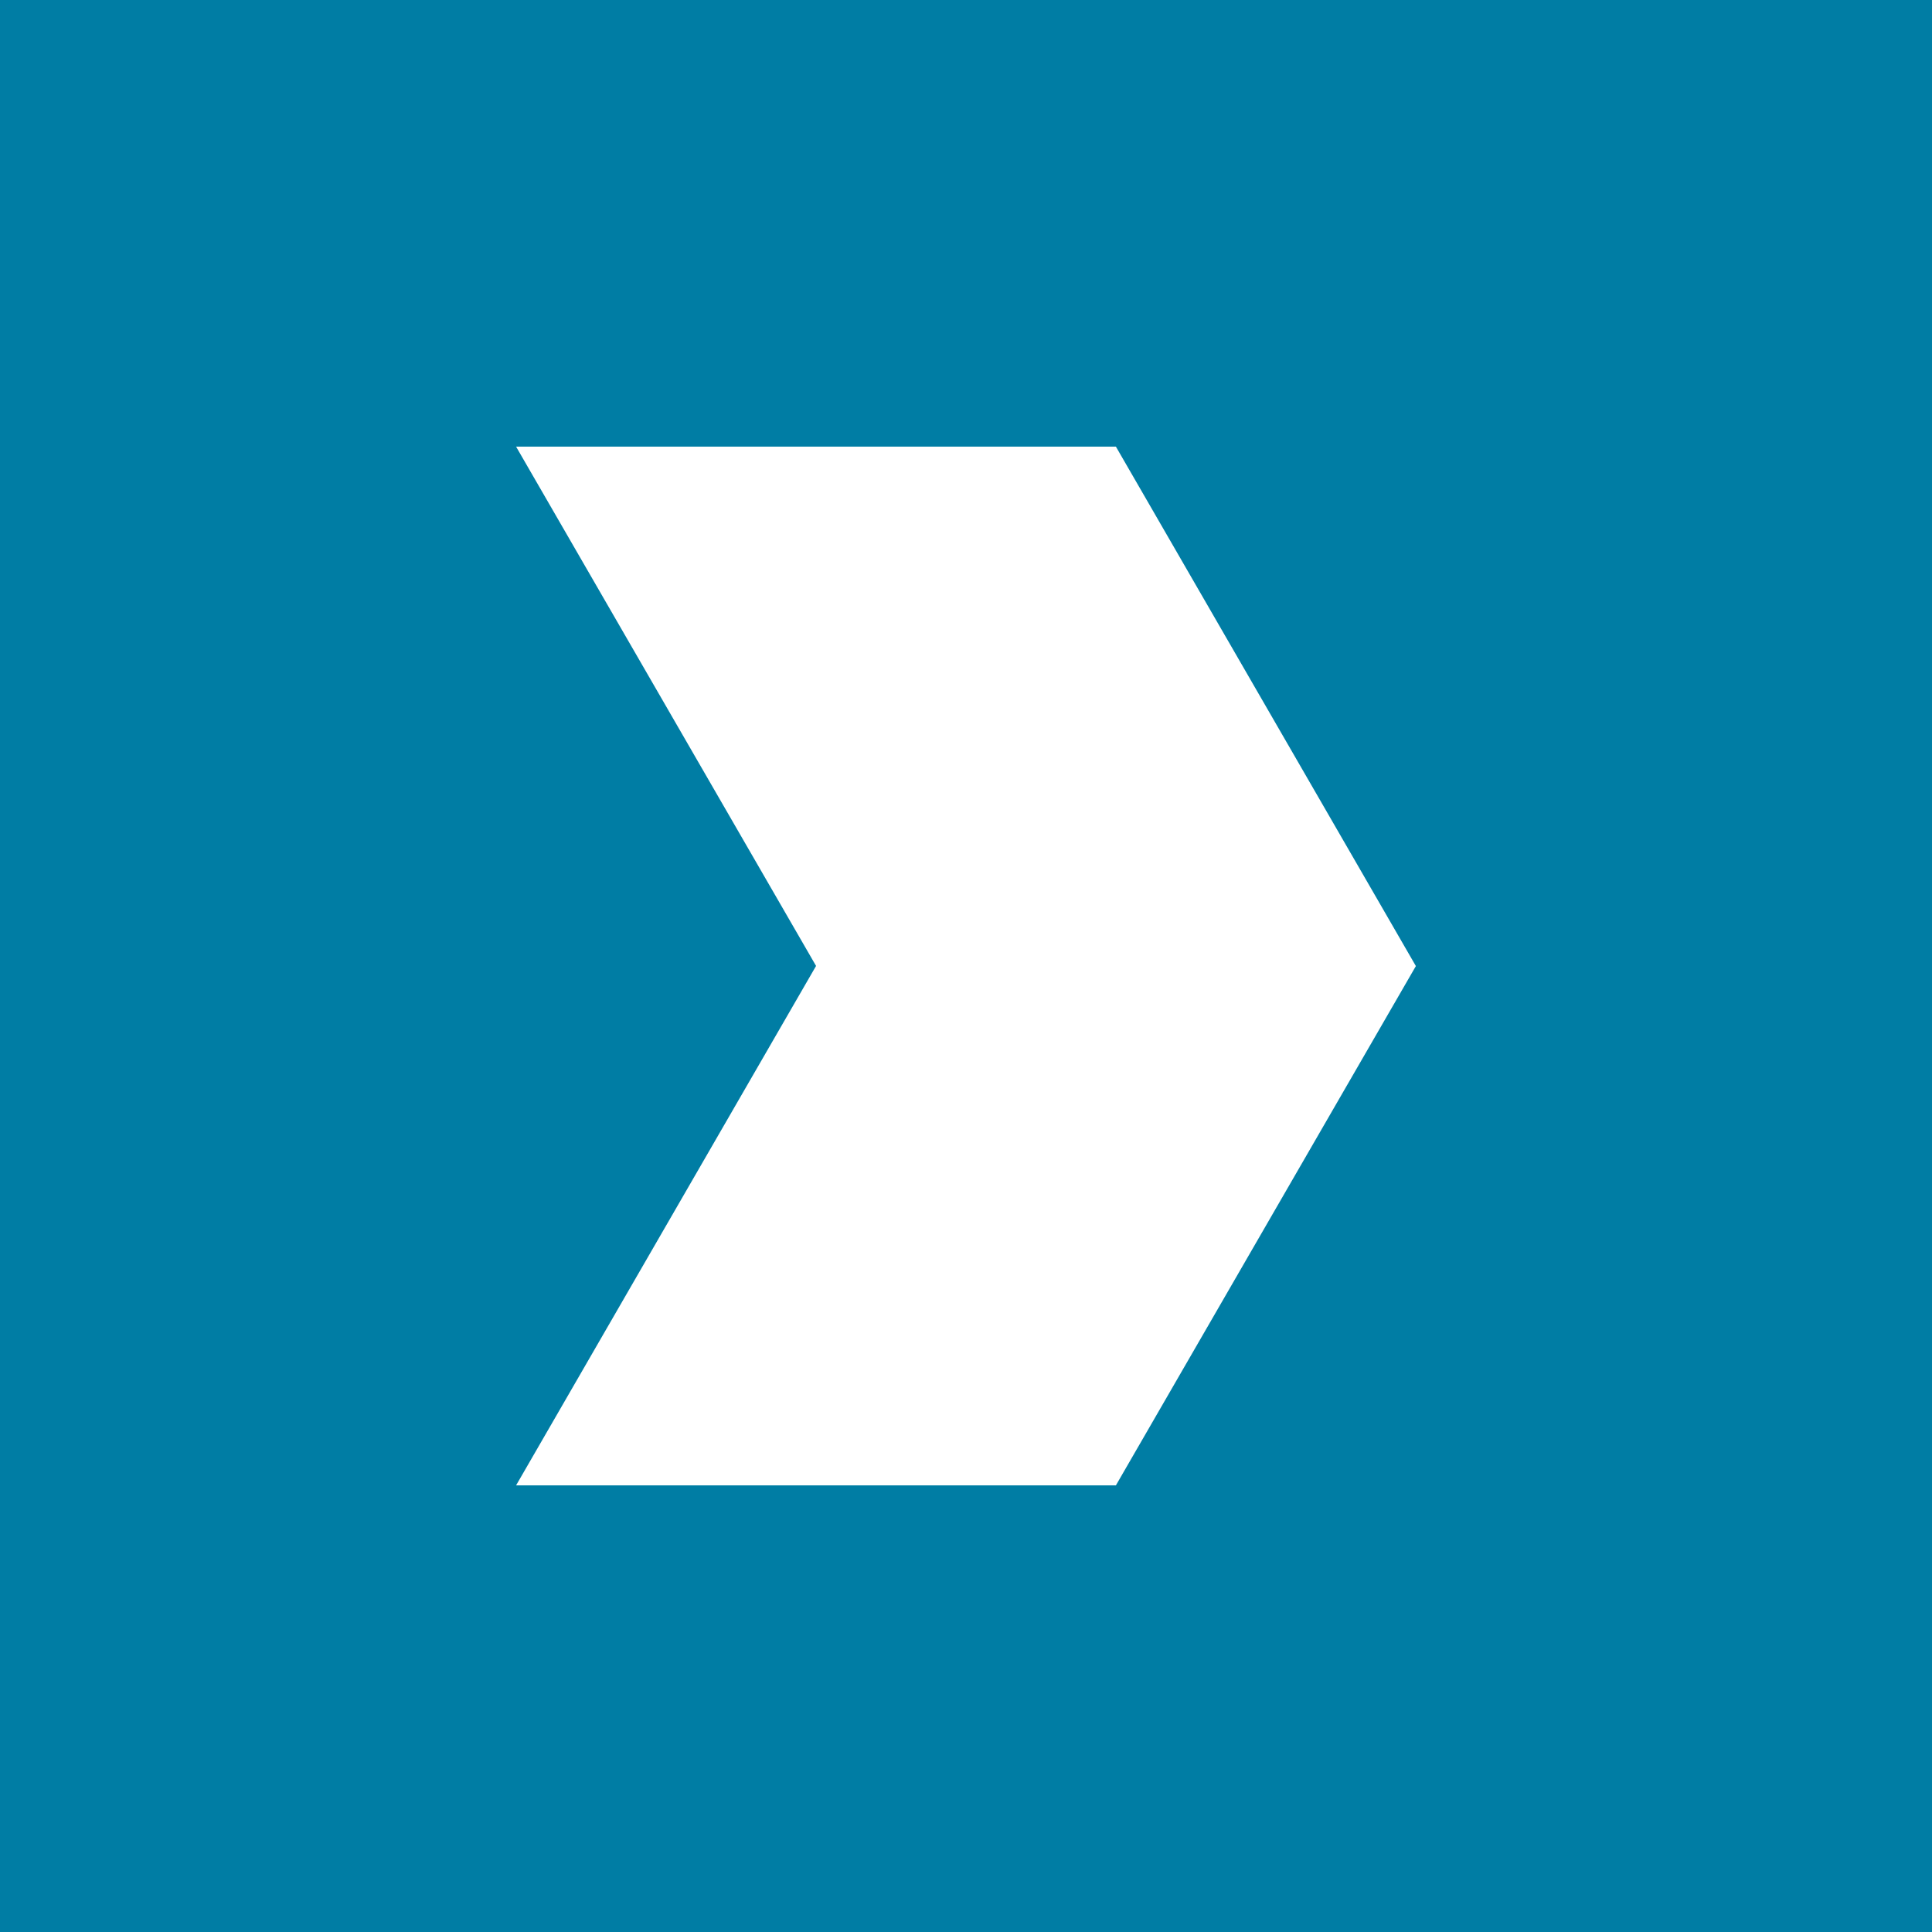 <svg xmlns="http://www.w3.org/2000/svg" width="56" height="56" viewBox="0 0 56 56">
  <g id="SQUARE" transform="translate(-1110 -58)">
    <rect id="Rectangle_191" data-name="Rectangle 191" width="56" height="56" transform="translate(1110 58)" fill="#007da4"/>
    <path id="RIGHT_SHAPE" data-name="RIGHT SHAPE" d="M15.056,8.695,0,0H0V17.386l15.052,8.695,15.056-8.695V0l0,0Z" transform="translate(1124.959 101.054) rotate(-90)" fill="#fff"/>
  </g>
</svg>
